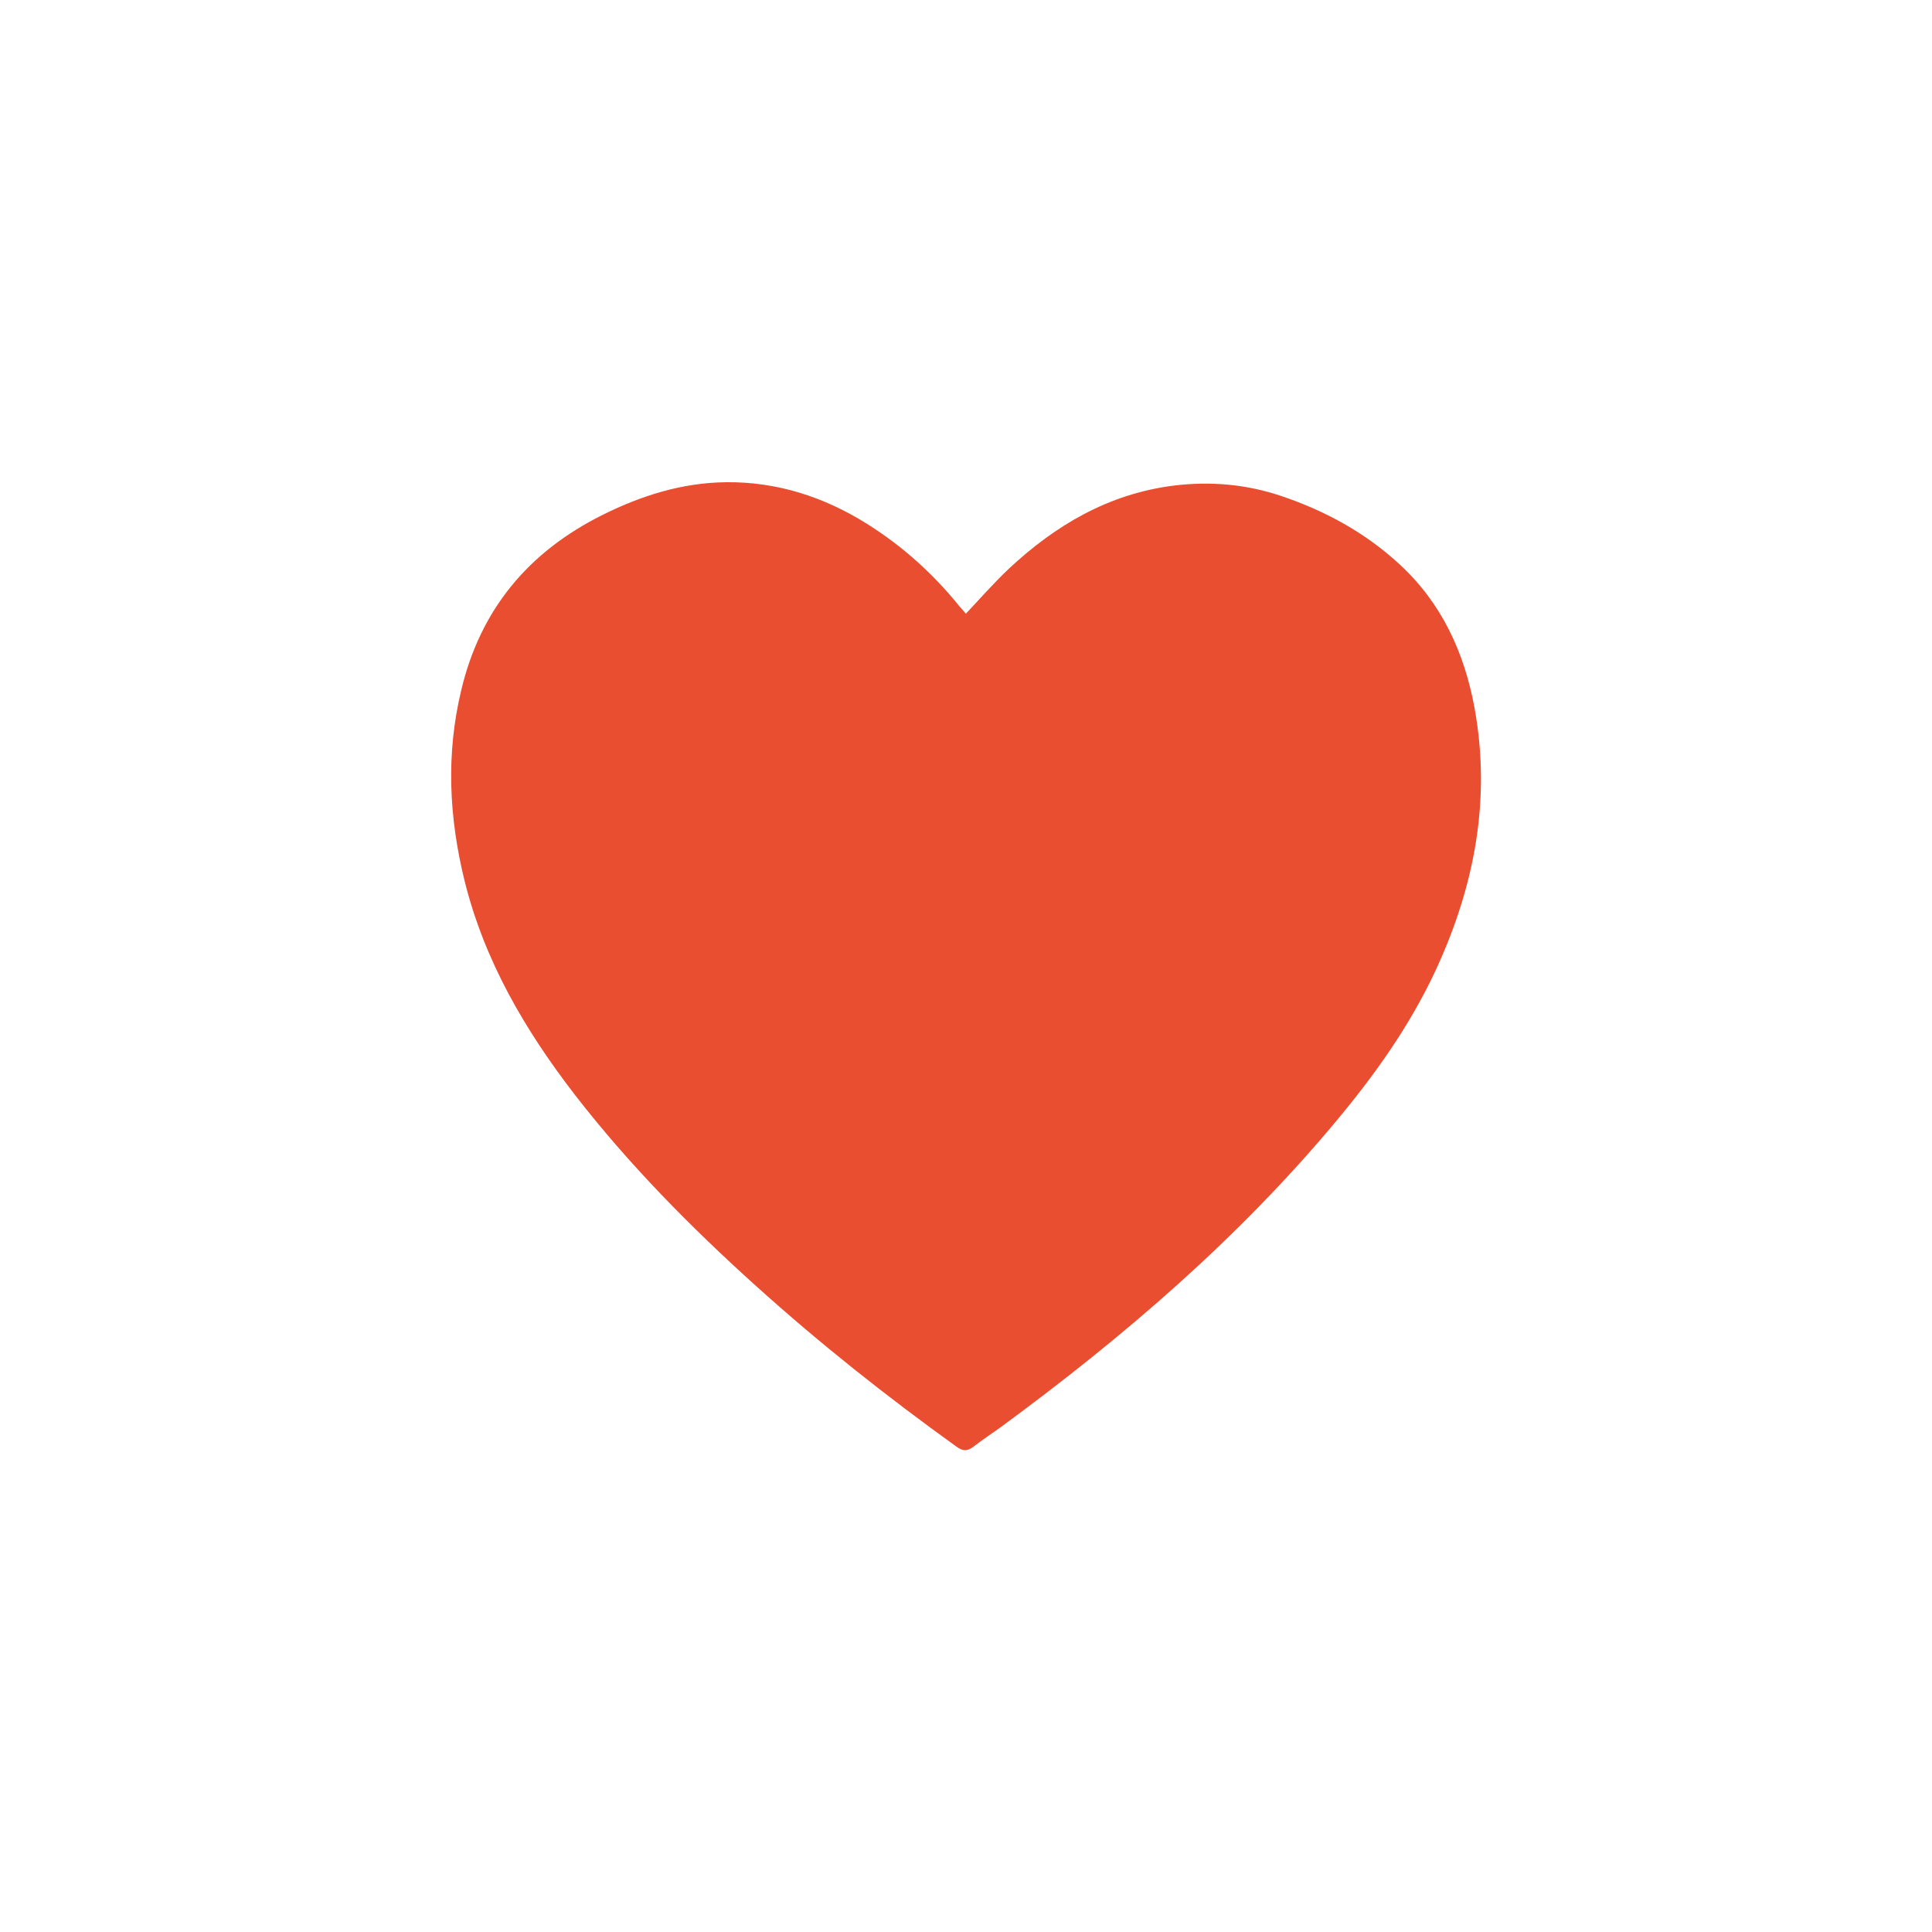 <?xml version="1.0" encoding="UTF-8" standalone="no"?> <svg xmlns="http://www.w3.org/2000/svg" viewBox="0 0 68.03 68.03" width="68.03" height="68.03"><defs><style>.cls-1{fill:none;}.cls-2{fill:#e94e30;}</style></defs><g id="LOVE"><path class="cls-2" d="m34,21.6c-.06-.08-.13-.15-.2-.23-.93-1.16-2.02-2.14-3.28-2.93-1.52-.95-3.17-1.48-4.96-1.46-1.55.02-2.98.47-4.36,1.16-2.6,1.3-4.29,3.33-4.96,6.17-.54,2.25-.43,4.48.12,6.71.7,2.82,2.13,5.26,3.89,7.54,1.9,2.45,4.07,4.65,6.38,6.73,2.24,2.02,4.6,3.89,7.05,5.65.23.17.39.16.6,0,.32-.25.66-.47.99-.71,4.3-3.16,8.33-6.62,11.76-10.73,1.38-1.65,2.62-3.39,3.53-5.35,1.36-2.94,1.95-6,1.36-9.23-.36-1.95-1.16-3.69-2.64-5.05-1.2-1.11-2.61-1.88-4.15-2.4-1.24-.42-2.51-.53-3.81-.37-2.28.29-4.15,1.39-5.79,2.92-.53.5-1.01,1.05-1.52,1.59"></path></g><g id="Box"><rect class="cls-1" y="0" width="68.03" height="68.03"></rect></g></svg> 